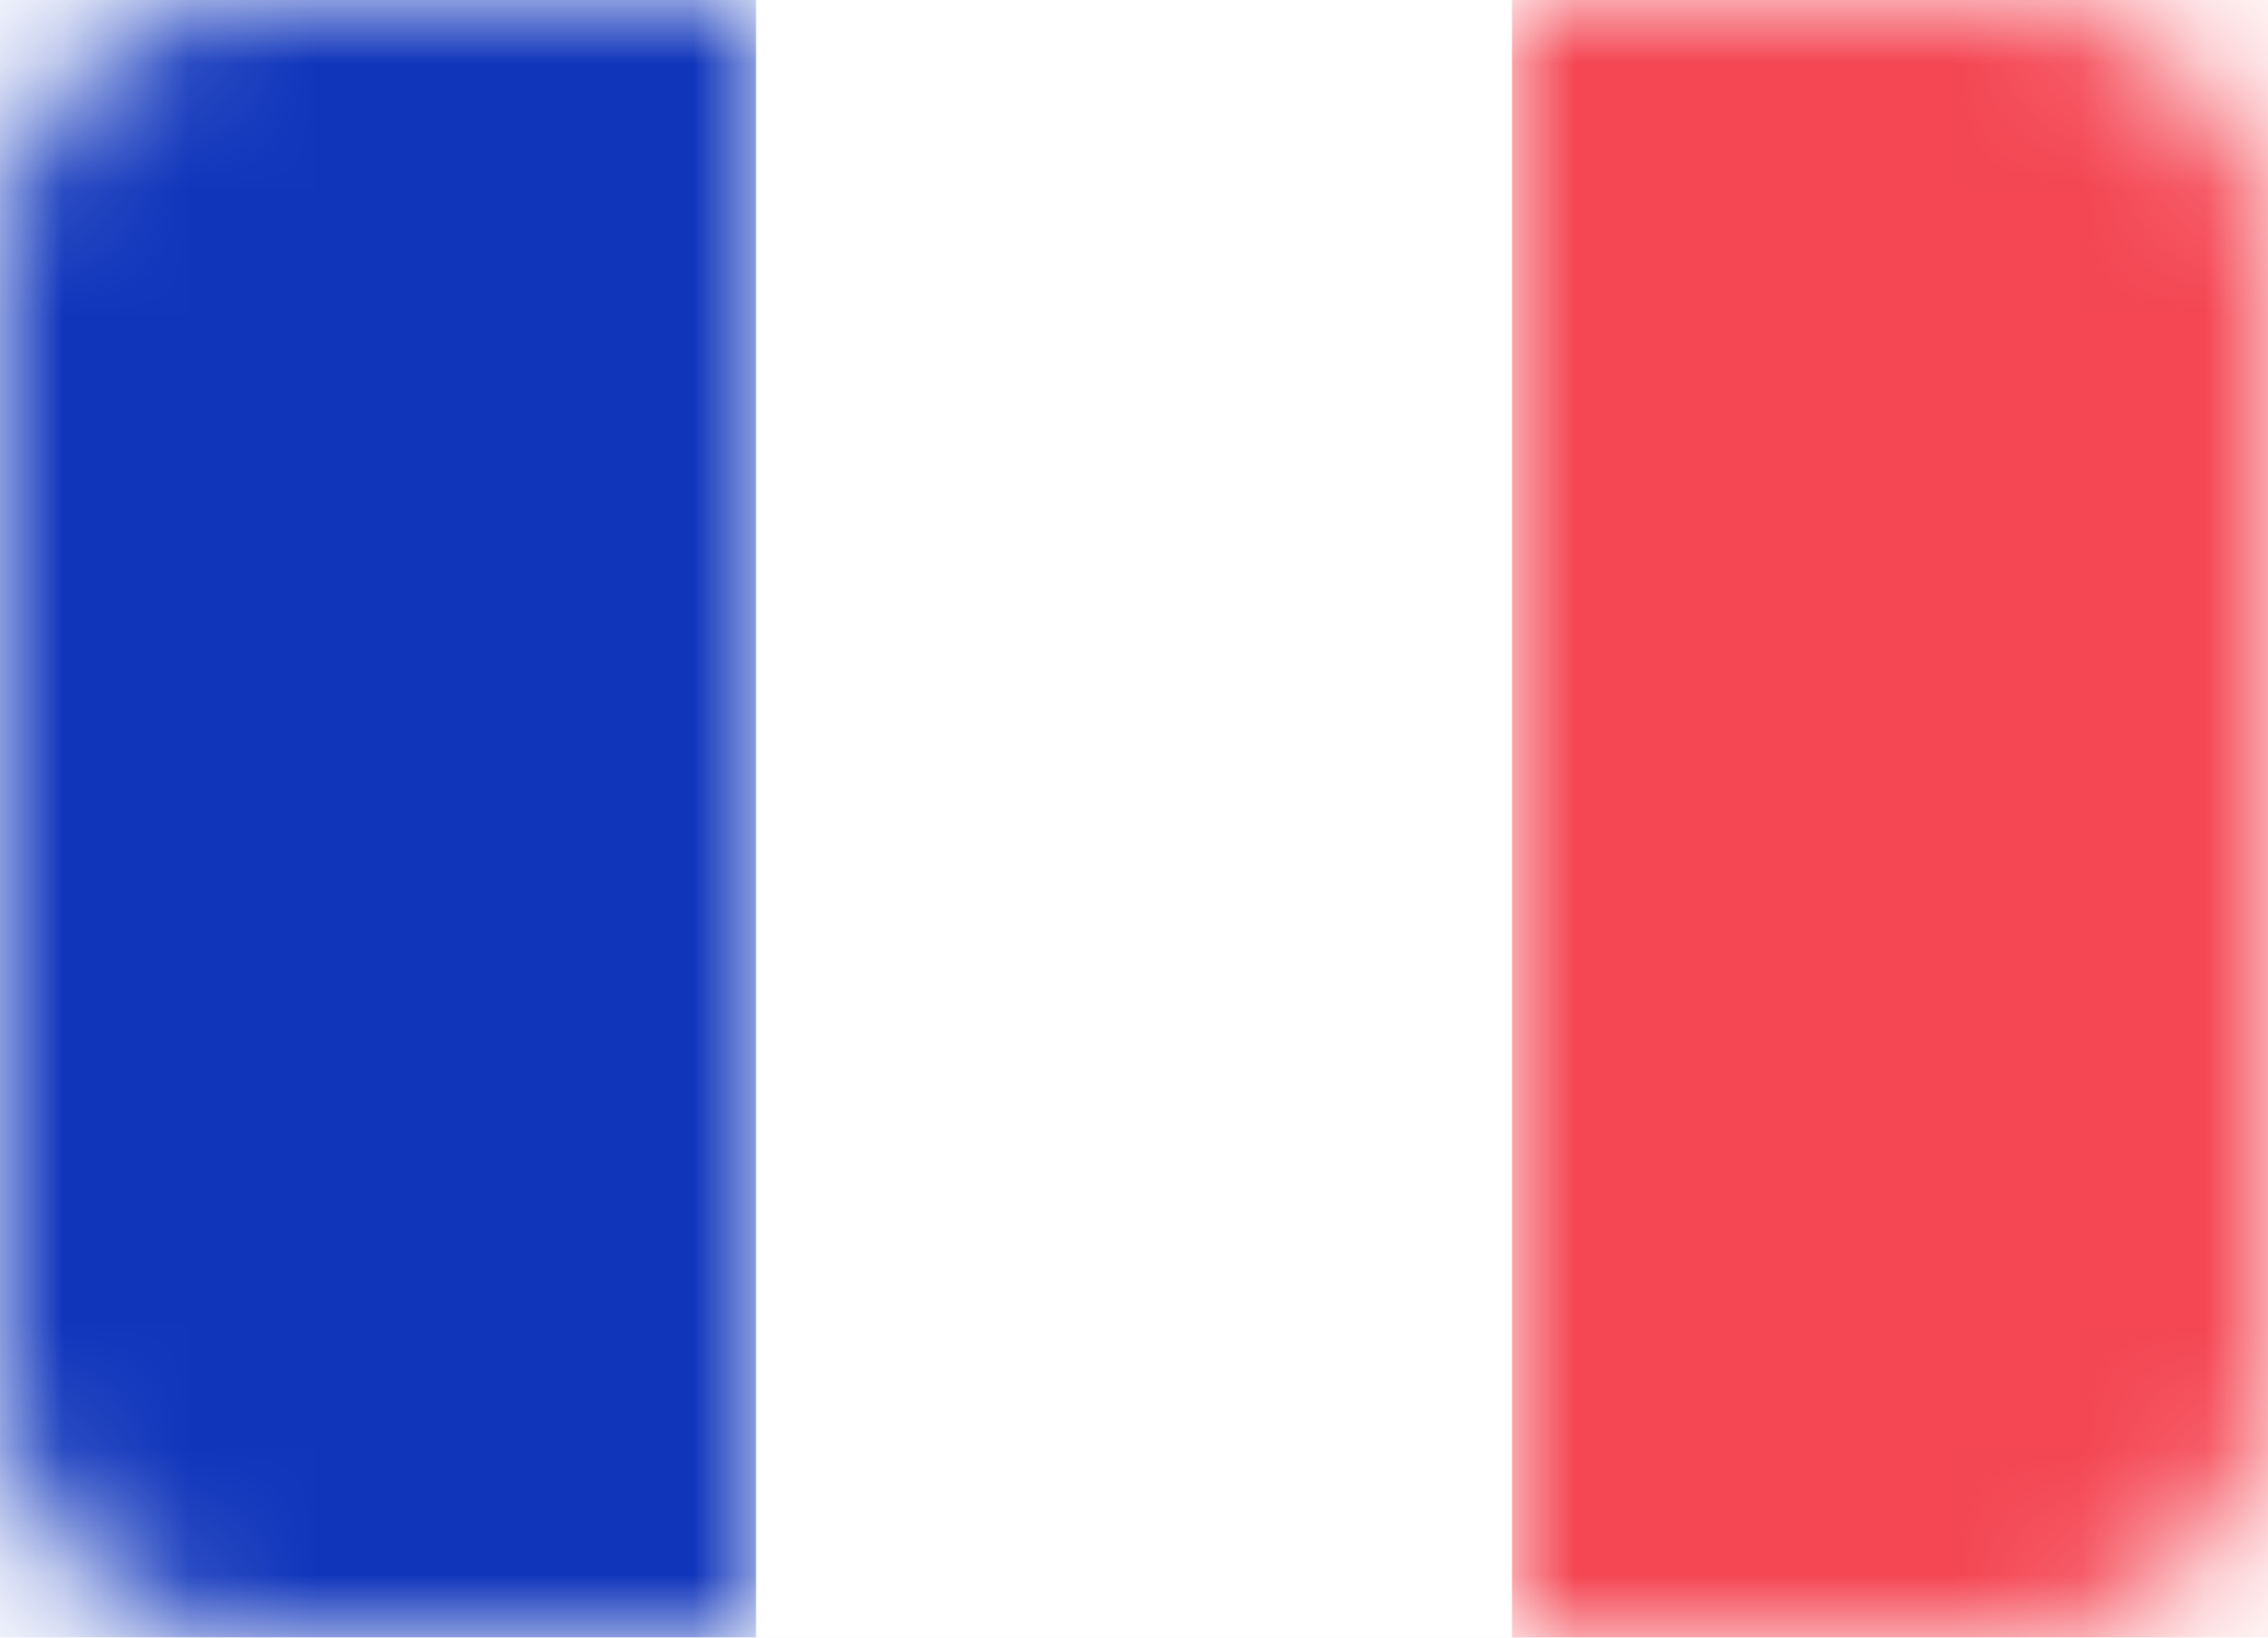 <?xml version="1.0" encoding="utf-8"?>
<!-- Generator: Adobe Illustrator 23.0.1, SVG Export Plug-In . SVG Version: 6.00 Build 0)  -->
<svg version="1.1" id="Layer_1" xmlns="http://www.w3.org/2000/svg" xmlns:xlink="http://www.w3.org/1999/xlink" x="0px" y="0px"
	 viewBox="0 0 18 13" style="enable-background:new 0 0 18 13;" xml:space="preserve">
<style type="text/css">
	.st0{fill:#F5F5F5;}
	.st1{fill-rule:evenodd;clip-rule:evenodd;fill:#FFFFFF;}
	.st2{filter:url(#Adobe_OpacityMaskFilter);}
	.st3{mask:url(#mask-2_2_);}
	.st4{fill-rule:evenodd;clip-rule:evenodd;fill:#F44653;}
	.st5{filter:url(#Adobe_OpacityMaskFilter_1_);}
	.st6{mask:url(#mask-4_2_);}
	.st7{fill-rule:evenodd;clip-rule:evenodd;fill:#1035BB;}
</style>
<title>flag-fr</title>
<desc>Created with Sketch.</desc>
<g id="Page-1">
	<g id="flag-fr">
		<g id="Path">
			<path class="st0" d="M16,13H2c-1.1,0-2-0.9-2-2V2c0-1.1,0.9-2,2-2h14c1.1,0,2,0.9,2,2v9C18,12.1,17.1,13,16,13z M2,0.5
				C1.2,0.5,0.5,1.2,0.5,2v9c0,0.8,0.7,1.5,1.5,1.5h14c0.8,0,1.5-0.7,1.5-1.5V2c0-0.8-0.7-1.5-1.5-1.5H2z"/>
		</g>
		<g id="Mask-Clipped">
			<g>
				<g>
					<path class="st1" d="M0,2c0-1.1,0.9-2,2-2h14c1.1,0,2,0.9,2,2v9c0,1.1-0.9,2-2,2H2c-1.1,0-2-0.9-2-2V2z"/>
				</g>
			</g>
			<defs>
				<filter id="Adobe_OpacityMaskFilter" filterUnits="userSpaceOnUse" x="12" y="0" width="6" height="13">
					<feColorMatrix  type="matrix" values="1 0 0 0 0  0 1 0 0 0  0 0 1 0 0  0 0 0 1 0"/>
				</filter>
			</defs>
			<mask maskUnits="userSpaceOnUse" x="12" y="0" width="6" height="13" id="mask-2_2_">
				<g class="st2">
					<path id="path-1_2_" class="st1" d="M0,2c0-1.1,0.9-2,2-2h14c1.1,0,2,0.9,2,2v9c0,1.1-0.9,2-2,2H2c-1.1,0-2-0.9-2-2V2z"/>
				</g>
			</mask>
			<g id="Mask" class="st3">
				<polygon class="st4" points="12,0 18,0 18,13 12,13 				"/>
			</g>
		</g>
		<g id="Rectangle-2-Clipped">
			<defs>
				<filter id="Adobe_OpacityMaskFilter_1_" filterUnits="userSpaceOnUse" x="0" y="0" width="6" height="13">
					<feColorMatrix  type="matrix" values="1 0 0 0 0  0 1 0 0 0  0 0 1 0 0  0 0 0 1 0"/>
				</filter>
			</defs>
			<mask maskUnits="userSpaceOnUse" x="0" y="0" width="6" height="13" id="mask-4_2_">
				<g class="st5">
					<path id="path-3_2_" class="st1" d="M0,2c0-1.1,0.9-2,2-2h14c1.1,0,2,0.9,2,2v9c0,1.1-0.9,2-2,2H2c-1.1,0-2-0.9-2-2V2z"/>
				</g>
			</mask>
			<g id="Rectangle-2" class="st6">
				<polygon class="st7" points="0,13 6,13 6,0 0,0 				"/>
			</g>
		</g>
	</g>
</g>
</svg>

